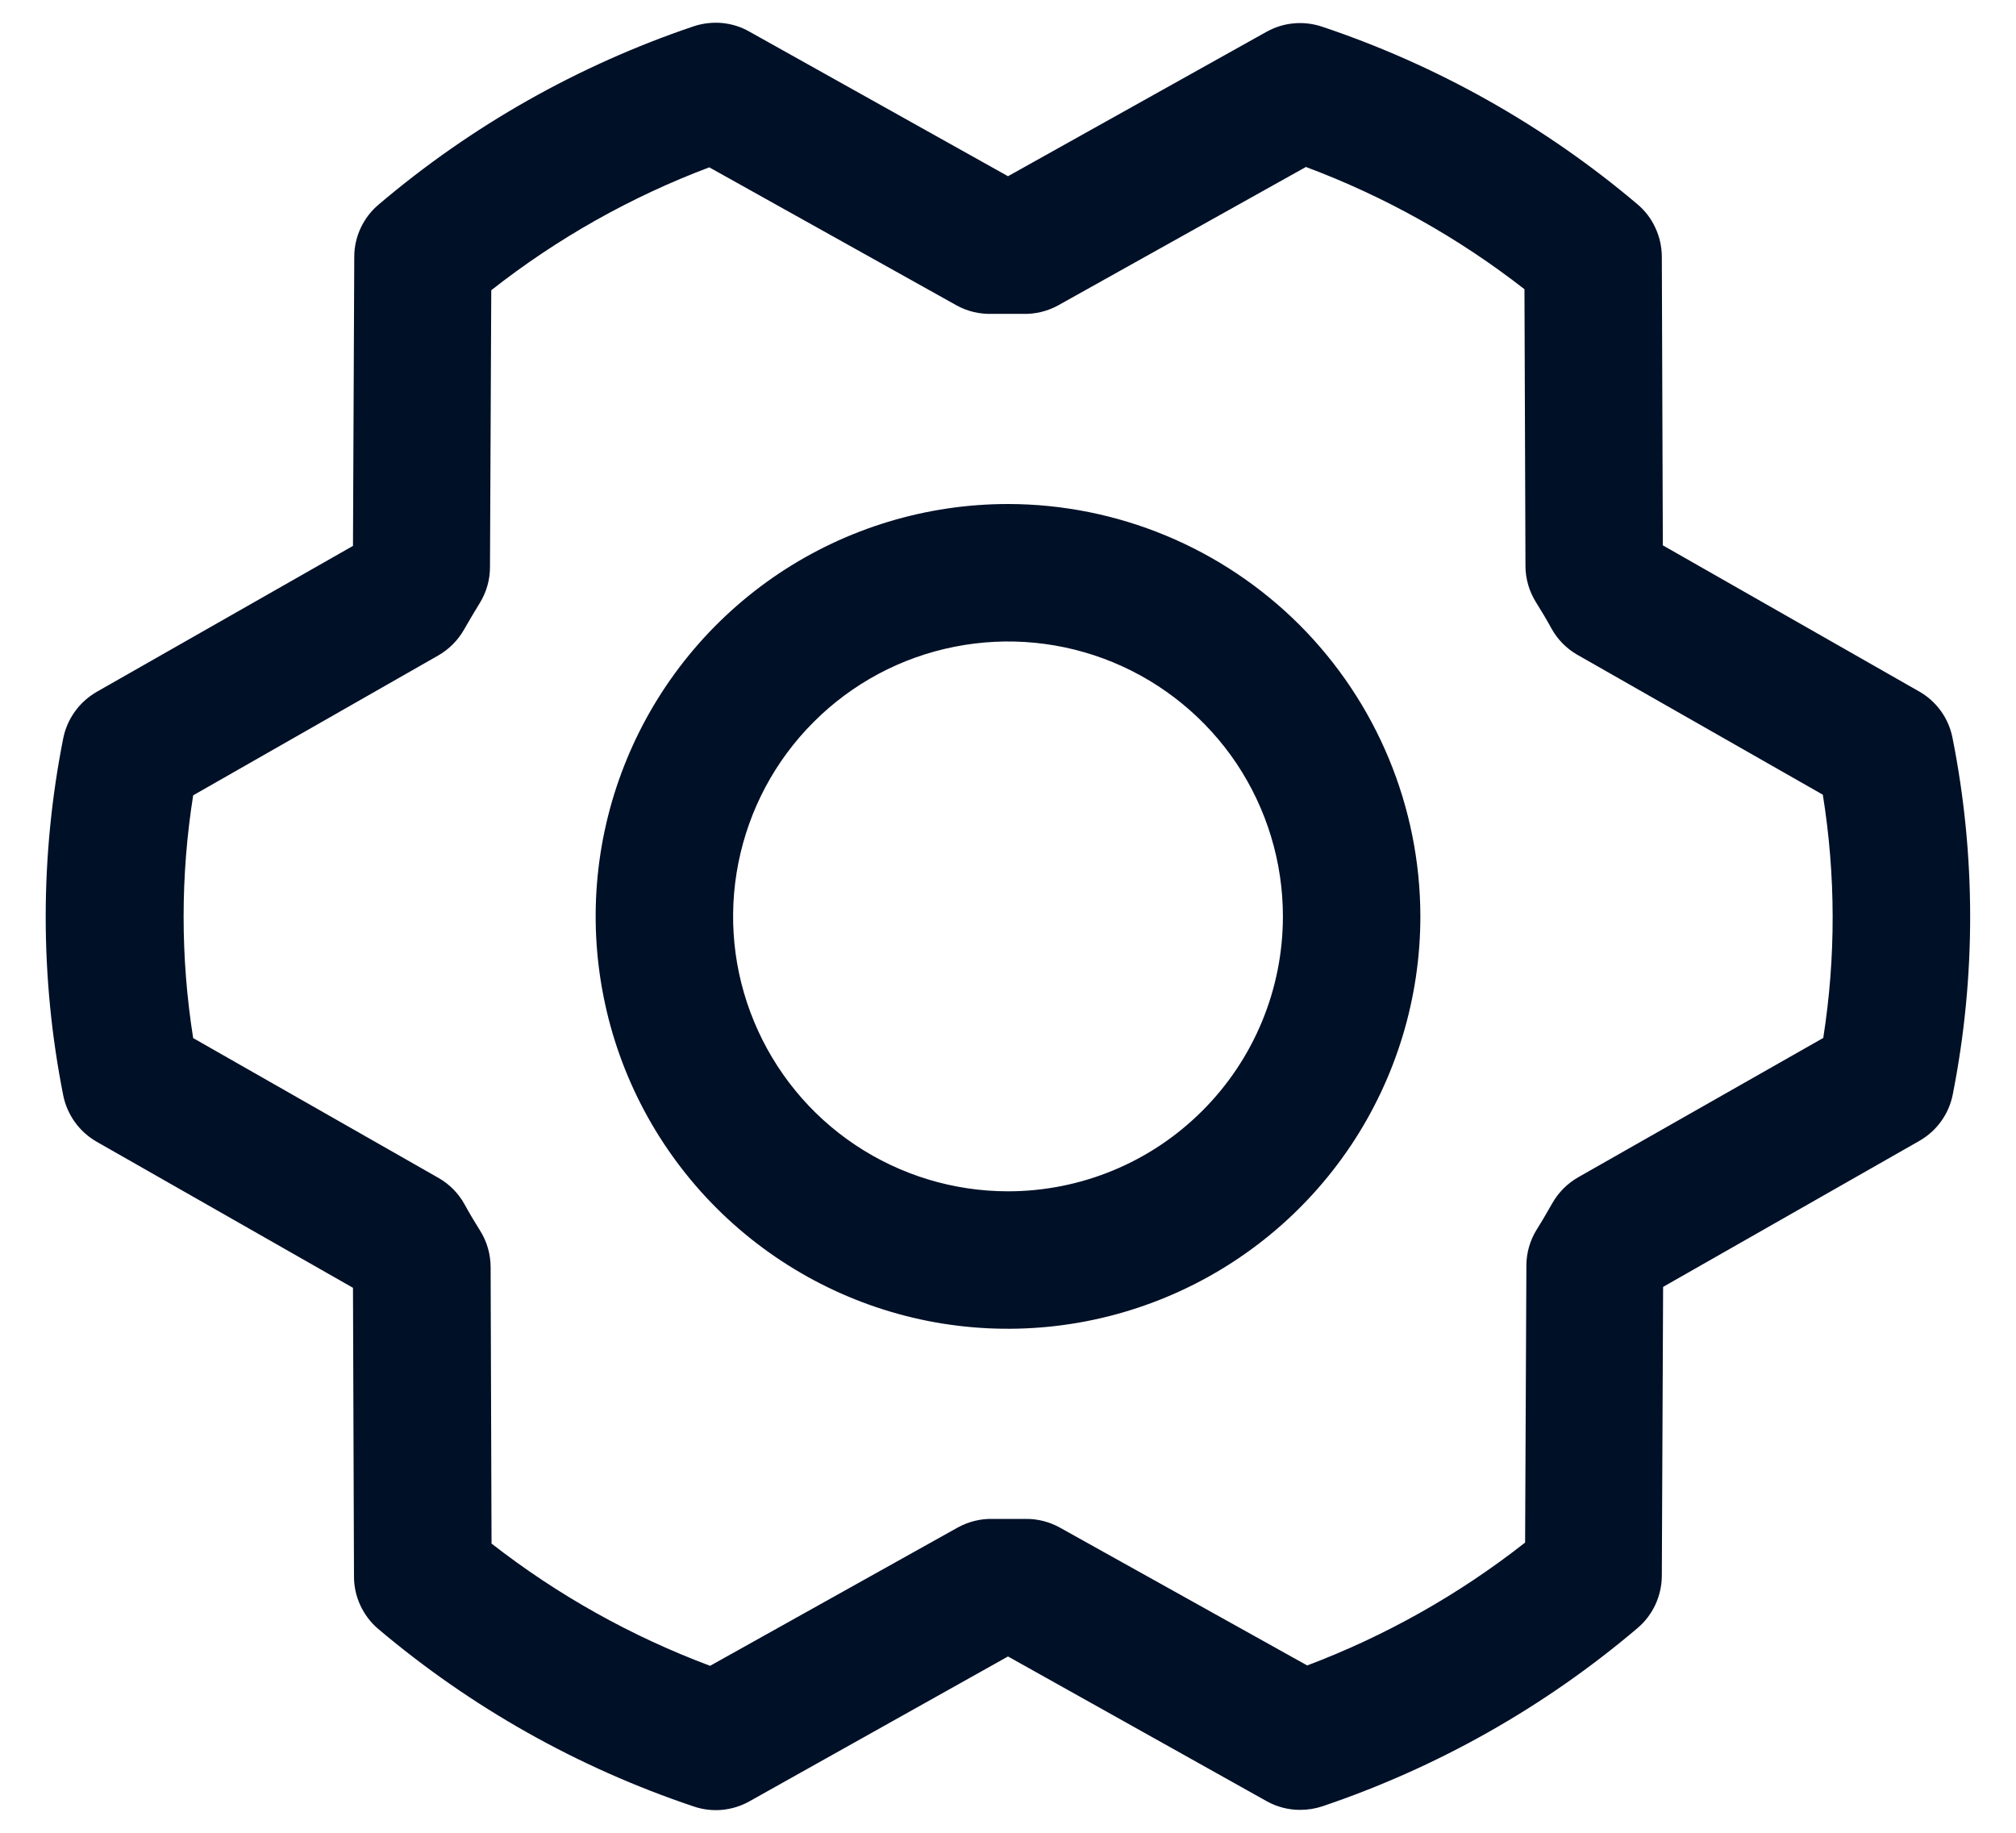 <svg width="22" height="20" viewBox="0 0 22 20" fill="none" xmlns="http://www.w3.org/2000/svg">
<path d="M11 5.5C10.11 5.5 9.24 5.764 8.5 6.258C7.76 6.753 7.183 7.456 6.843 8.278C6.502 9.1 6.413 10.005 6.587 10.878C6.76 11.751 7.189 12.553 7.818 13.182C8.448 13.811 9.249 14.24 10.122 14.414C10.995 14.587 11.9 14.498 12.722 14.157C13.544 13.817 14.247 13.24 14.742 12.5C15.236 11.76 15.5 10.89 15.5 10C15.499 8.807 15.024 7.663 14.181 6.819C13.337 5.976 12.193 5.501 11 5.5ZM11 13C10.407 13 9.827 12.824 9.333 12.494C8.84 12.165 8.456 11.696 8.229 11.148C8.001 10.6 7.942 9.997 8.058 9.415C8.174 8.833 8.459 8.298 8.879 7.879C9.298 7.459 9.833 7.173 10.415 7.058C10.997 6.942 11.6 7.001 12.148 7.228C12.696 7.455 13.165 7.84 13.495 8.333C13.824 8.827 14 9.407 14 10C14 10.796 13.684 11.559 13.121 12.121C12.559 12.684 11.796 13 11 13ZM21.307 8.051C21.286 7.945 21.243 7.845 21.18 7.758C21.117 7.671 21.036 7.598 20.942 7.545L18.146 5.951L18.135 2.799C18.134 2.69 18.11 2.583 18.064 2.485C18.019 2.386 17.952 2.299 17.869 2.229C16.855 1.371 15.687 0.713 14.427 0.291C14.328 0.258 14.222 0.245 14.118 0.255C14.014 0.264 13.913 0.296 13.821 0.347L11 1.923L8.176 0.344C8.085 0.292 7.984 0.261 7.879 0.251C7.775 0.242 7.669 0.254 7.57 0.287C6.311 0.712 5.144 1.372 4.131 2.233C4.048 2.303 3.982 2.39 3.936 2.488C3.89 2.586 3.866 2.693 3.866 2.802L3.852 5.957L1.055 7.55C0.962 7.604 0.881 7.676 0.818 7.764C0.755 7.851 0.711 7.951 0.69 8.057C0.435 9.343 0.435 10.667 0.69 11.953C0.711 12.058 0.755 12.158 0.818 12.246C0.881 12.333 0.962 12.406 1.055 12.459L3.852 14.053L3.863 17.206C3.863 17.314 3.887 17.421 3.933 17.52C3.979 17.618 4.045 17.706 4.128 17.776C5.143 18.634 6.311 19.291 7.571 19.713C7.67 19.747 7.775 19.759 7.879 19.75C7.984 19.74 8.085 19.709 8.176 19.658L11 18.076L13.824 19.656C13.936 19.718 14.062 19.751 14.19 19.75C14.271 19.75 14.353 19.737 14.431 19.711C15.689 19.286 16.856 18.627 17.869 17.767C17.952 17.697 18.018 17.61 18.064 17.512C18.11 17.413 18.134 17.306 18.135 17.198L18.149 14.043L20.945 12.45C21.039 12.396 21.12 12.324 21.183 12.236C21.246 12.149 21.289 12.049 21.31 11.943C21.564 10.658 21.563 9.336 21.307 8.051ZM19.901 11.324L17.222 12.847C17.105 12.914 17.008 13.011 16.941 13.128C16.887 13.222 16.83 13.322 16.771 13.415C16.697 13.534 16.657 13.67 16.657 13.81L16.643 16.833C15.923 17.399 15.121 17.851 14.265 18.174L11.563 16.668C11.45 16.606 11.324 16.574 11.196 16.575H11.178C11.065 16.575 10.95 16.575 10.837 16.575C10.703 16.571 10.57 16.604 10.453 16.668L7.749 18.178C6.891 17.857 6.086 17.407 5.364 16.844L5.354 13.825C5.353 13.685 5.314 13.548 5.239 13.429C5.181 13.336 5.124 13.242 5.07 13.143C5.004 13.023 4.907 12.924 4.789 12.856L2.108 11.328C1.969 10.451 1.969 9.557 2.108 8.679L4.782 7.153C4.899 7.086 4.996 6.989 5.063 6.872C5.117 6.778 5.175 6.678 5.233 6.585C5.307 6.466 5.347 6.33 5.347 6.19L5.361 3.167C6.081 2.601 6.883 2.149 7.74 1.826L10.438 3.332C10.555 3.397 10.688 3.429 10.822 3.425C10.935 3.425 11.05 3.425 11.163 3.425C11.297 3.429 11.43 3.397 11.548 3.332L14.251 1.822C15.11 2.143 15.914 2.593 16.636 3.156L16.647 6.175C16.647 6.315 16.687 6.452 16.761 6.571C16.819 6.664 16.876 6.758 16.93 6.857C16.996 6.977 17.093 7.076 17.211 7.144L19.892 8.672C20.033 9.55 20.035 10.445 19.897 11.324H19.901Z" fill="#001027"/>
</svg>
